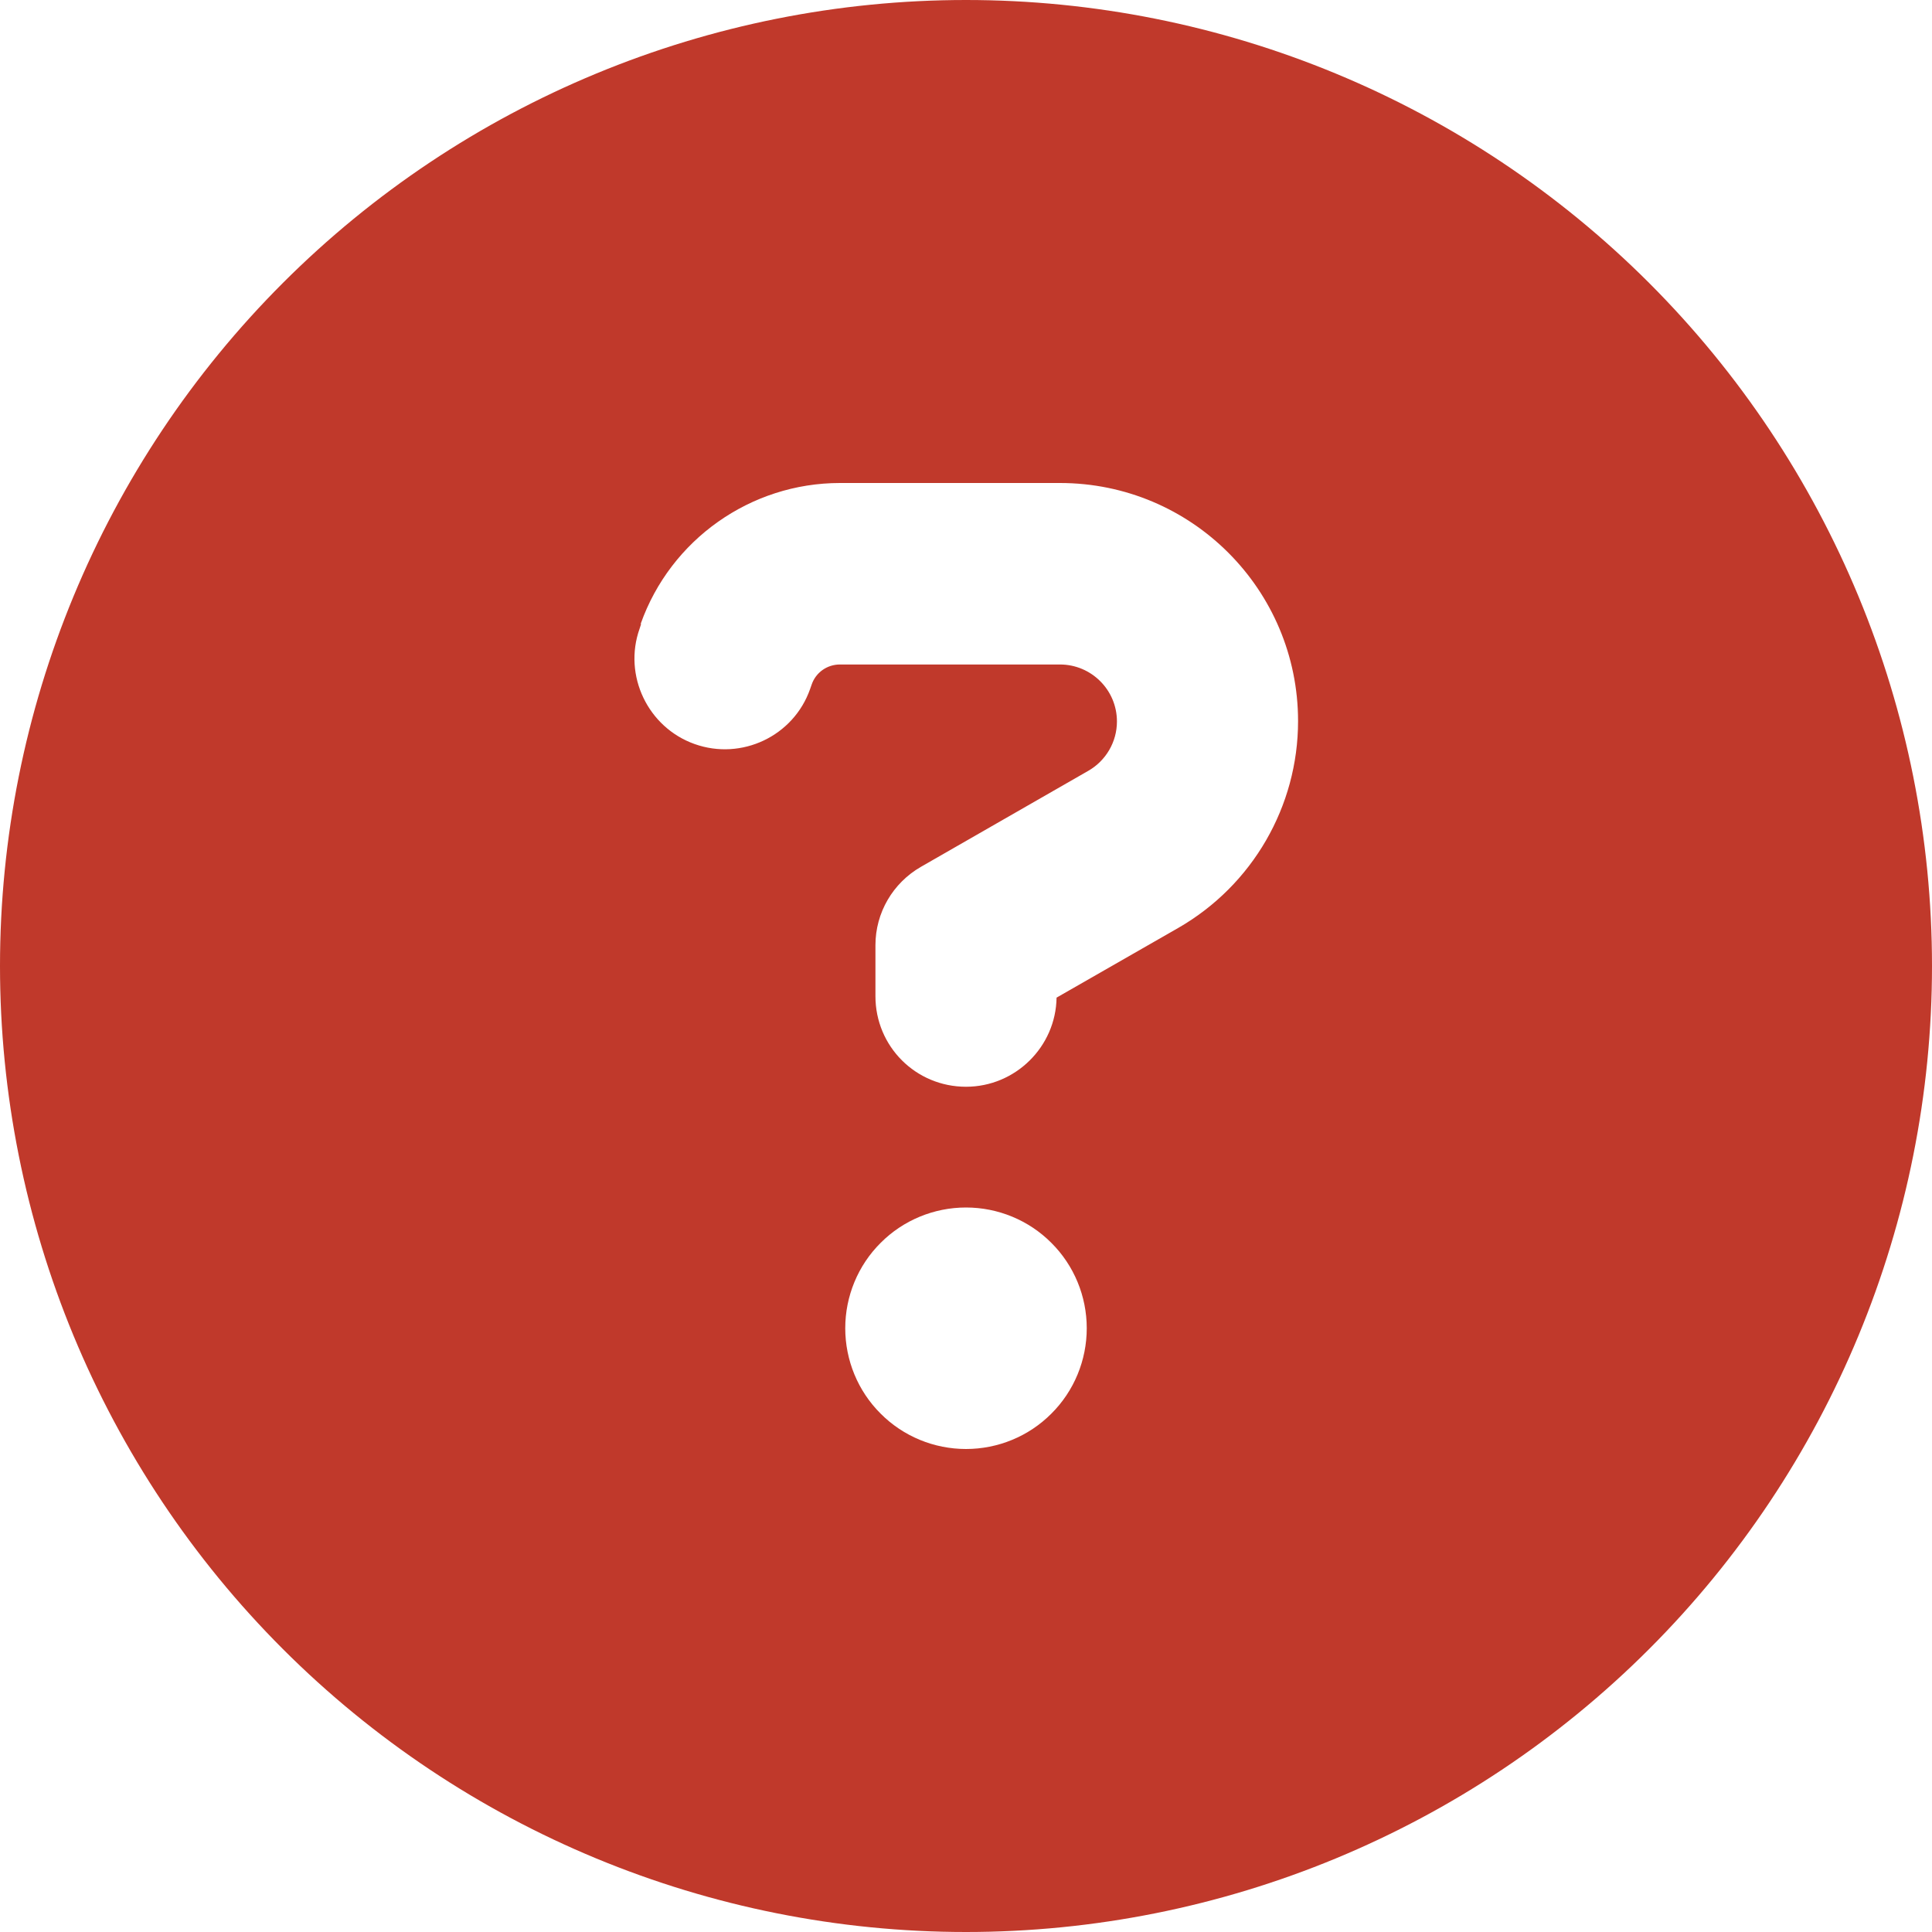 <?xml version="1.0" encoding="UTF-8"?> <svg xmlns="http://www.w3.org/2000/svg" width="16" height="16" viewBox="0 0 16 16" fill="none"><g clip-path="url(#clip0_284_567)"><path d="M8 16C10.122 16 12.157 15.157 13.657 13.657C15.157 12.157 16 10.122 16 8C16 5.878 15.157 3.843 13.657 2.343C12.157 0.843 10.122 0 8 0C5.878 0 3.843 0.843 2.343 2.343C0.843 3.843 0 5.878 0 8C0 10.122 0.843 12.157 2.343 13.657C3.843 15.157 5.878 16 8 16ZM5.306 5.166C5.553 4.469 6.216 4 6.956 4H8.778C9.869 4 10.75 4.884 10.75 5.972C10.75 6.678 10.372 7.331 9.759 7.684L8.75 8.262C8.744 8.669 8.409 9 8 9C7.584 9 7.25 8.666 7.25 8.25V7.828C7.25 7.559 7.394 7.312 7.628 7.178L9.012 6.384C9.159 6.3 9.25 6.144 9.25 5.975C9.25 5.713 9.037 5.503 8.778 5.503H6.956C6.85 5.503 6.756 5.569 6.722 5.669L6.709 5.706C6.572 6.097 6.141 6.3 5.753 6.162C5.366 6.025 5.159 5.594 5.297 5.206L5.309 5.169L5.306 5.166ZM7 11C7 10.735 7.105 10.48 7.293 10.293C7.48 10.105 7.735 10 8 10C8.265 10 8.52 10.105 8.707 10.293C8.895 10.48 9 10.735 9 11C9 11.265 8.895 11.52 8.707 11.707C8.52 11.895 8.265 12 8 12C7.735 12 7.48 11.895 7.293 11.707C7.105 11.52 7 11.265 7 11Z" fill="#C0392B"></path></g><defs><clipPath id="clip0_284_567"><rect width="16" height="16" fill="white"></rect></clipPath></defs></svg> 